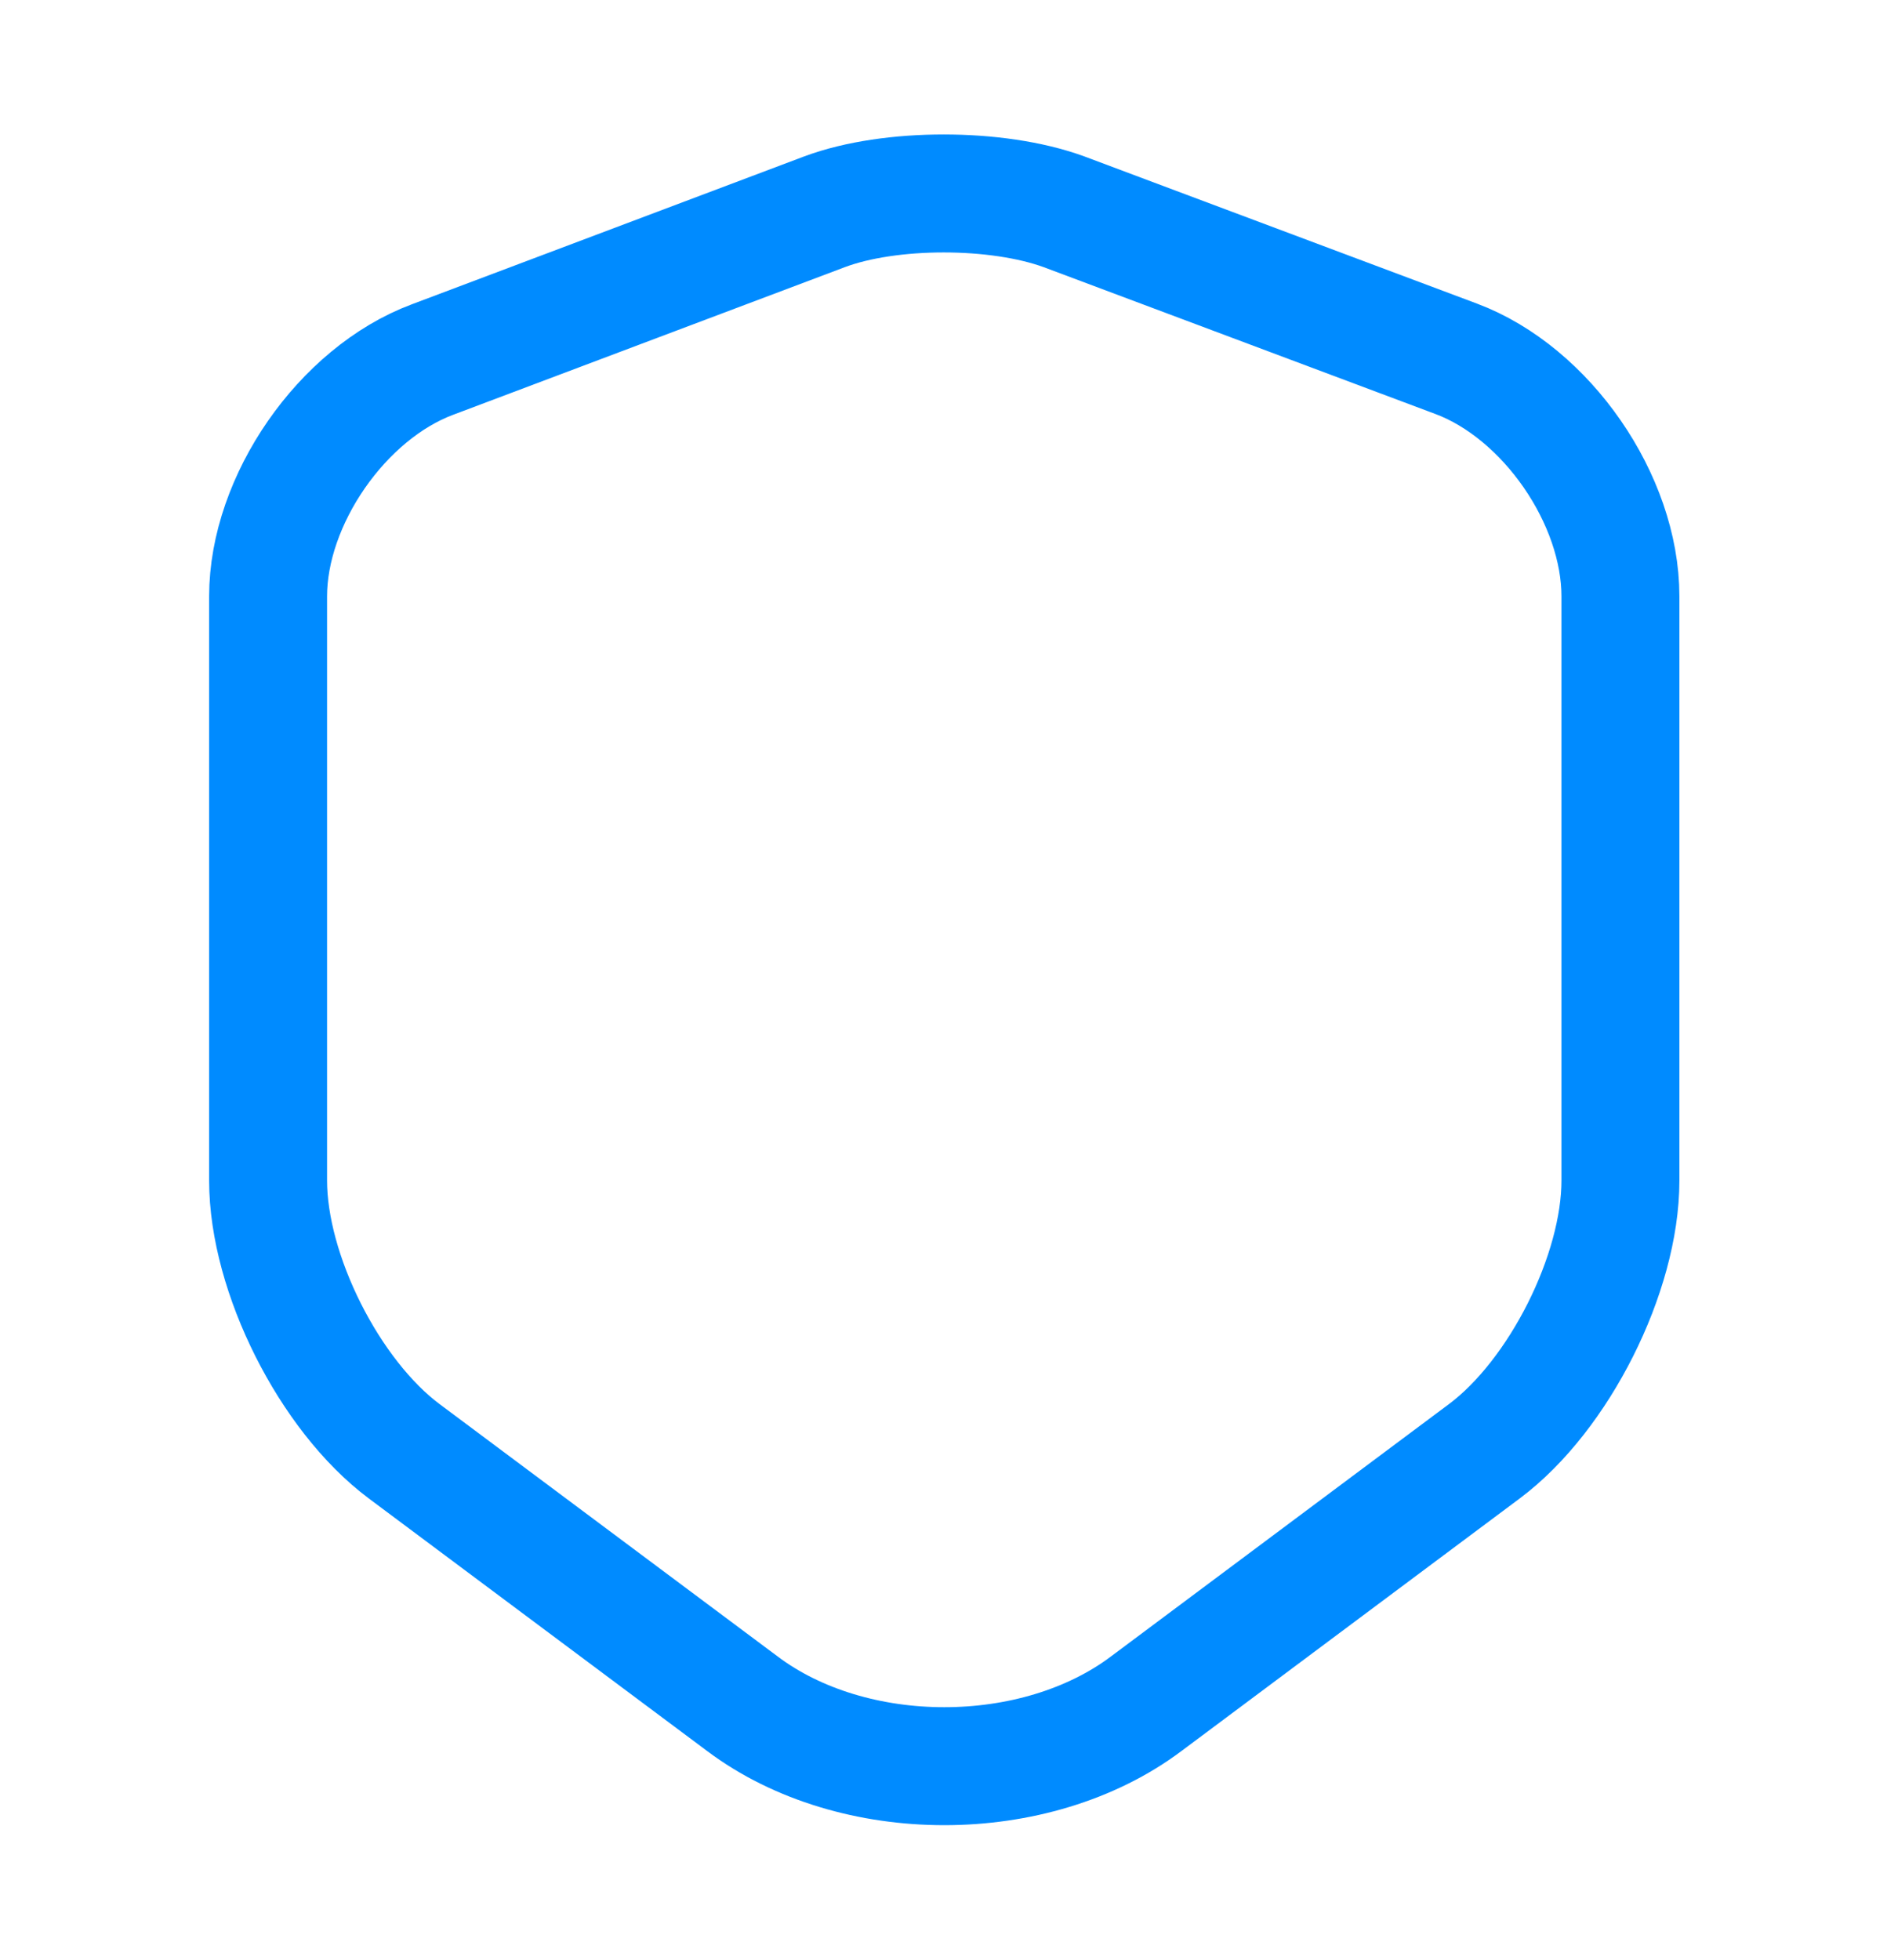 <svg width="26" height="27" viewBox="0 0 26 27" fill="none" xmlns="http://www.w3.org/2000/svg">
<path d="M11.364 2.916L5.958 4.953C4.712 5.419 3.694 6.892 3.694 8.214V16.263C3.694 17.541 4.539 19.221 5.568 19.99L10.227 23.467C11.754 24.616 14.267 24.616 15.795 23.467L20.453 19.99C21.482 19.221 22.327 17.541 22.327 16.263V8.214C22.327 6.881 21.309 5.408 20.063 4.942L14.657 2.916C13.737 2.581 12.263 2.581 11.364 2.916Z" stroke="#008BFF" stroke-width="1.625" stroke-linecap="round" stroke-linejoin="round"/>
</svg>
